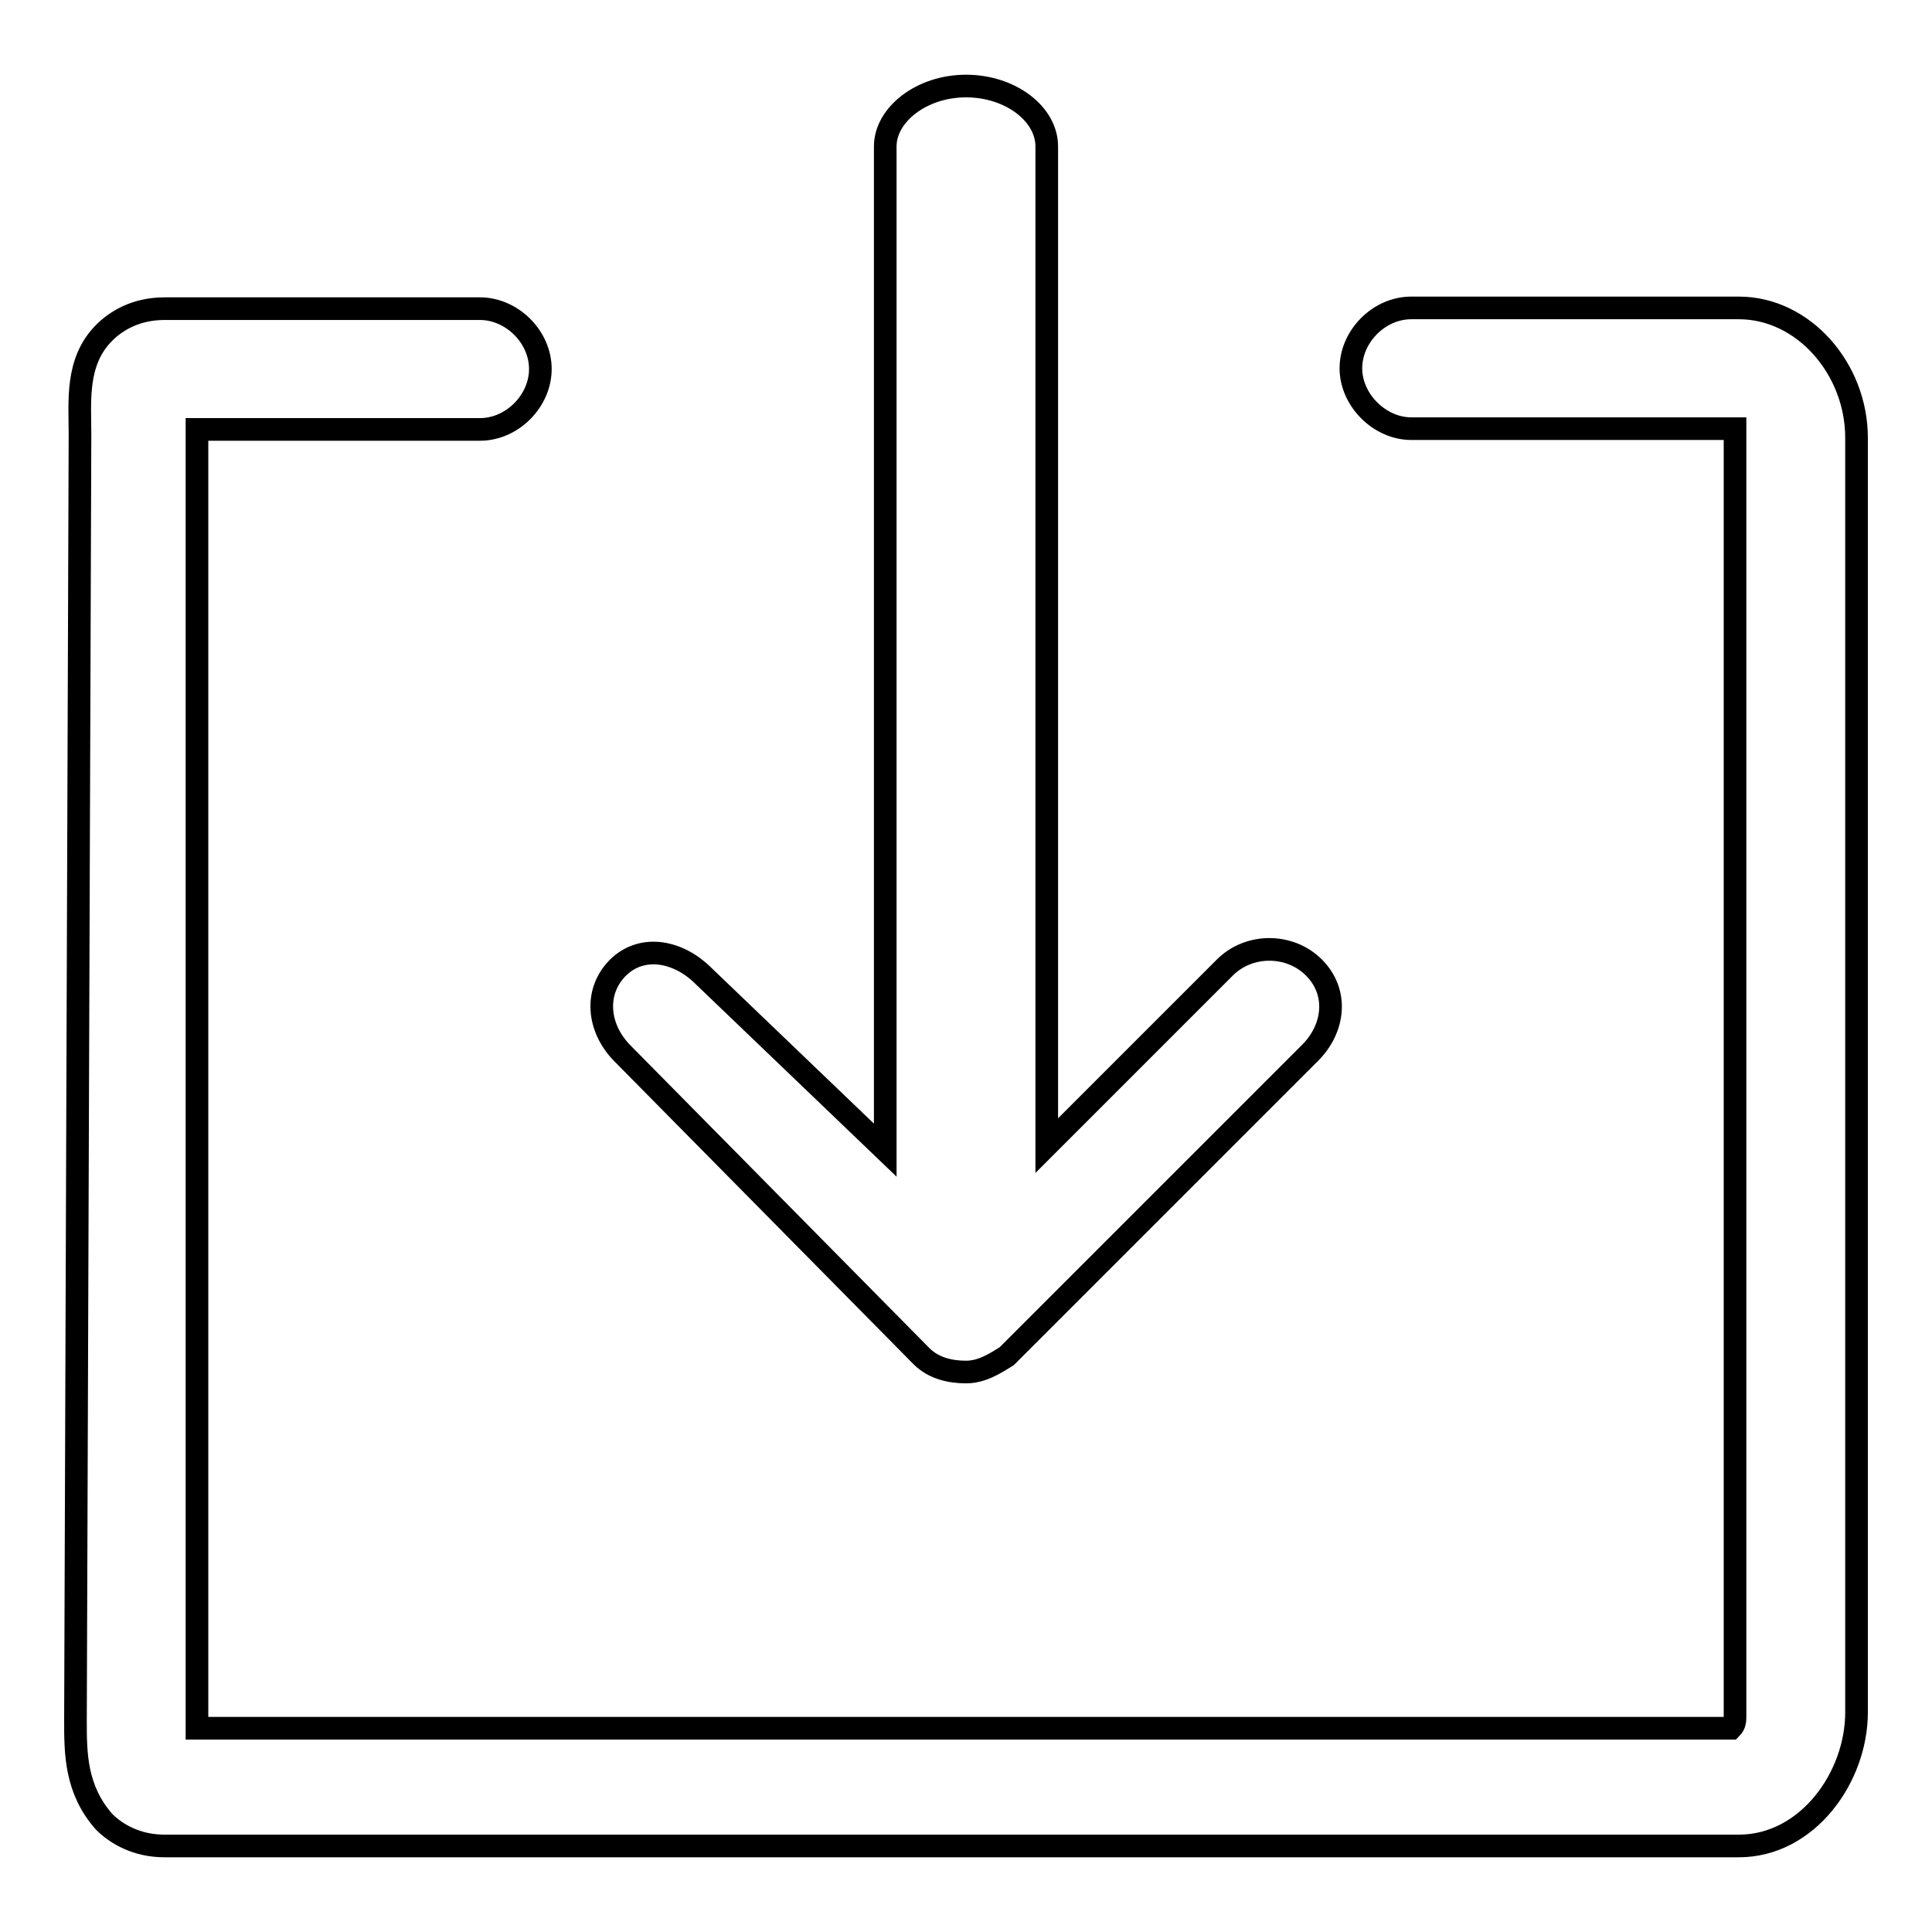 <?xml version="1.0" encoding="utf-8"?>
<!-- Svg Vector Icons : http://www.onlinewebfonts.com/icon -->
<!DOCTYPE svg PUBLIC "-//W3C//DTD SVG 1.1//EN" "http://www.w3.org/Graphics/SVG/1.1/DTD/svg11.dtd">
<svg version="1.1" xmlns="http://www.w3.org/2000/svg" xmlns:xlink="http://www.w3.org/1999/xlink" x="0px" y="0px" viewBox="0 0 256 256" enable-background="new 0 0 256 256" xml:space="preserve">
<g><g><path stroke-width="3" fill-opacity="0" stroke="#000000"  d="M122.1,179.7c1.6,1.6,3.8,2.1,5.9,2.1c2.1,0,3.8-1.1,5.4-2.1l40.2-40.2c3.2-3.2,3.8-8,0.5-11.3c-3.2-3.2-8.6-3.2-11.8,0l-23.6,23.6V19.4c0-4.3-4.8-8-10.7-8c-5.9,0-10.7,3.8-10.7,8v133l-24.1-23.1c-3.2-3.2-8-4.3-11.3-1.1c-3.2,3.2-2.7,8,0.5,11.3L122.1,179.7z"/><path stroke-width="3" fill-opacity="0" stroke="#000000"  d="M230.4,40.8H187c-4.3,0-8,3.8-8,8s3.8,8,8,8h42.9c0,0,0,0.5,0,1.1v169.5c0,0.5,0,1.1-0.5,1.6H26.1c0,0,0,0,0-0.5V58v-1.1h37.5c4.3,0,8-3.8,8-8c0-4.3-3.8-8-8-8H21.8c-3.8,0-6.4,1.6-8,3.2c-3.8,3.8-3.2,9.1-3.2,13.4L10,228c0,4.3,0,9.1,3.8,13.4c1.6,1.6,4.3,3.2,8,3.2h208.6c9.1,0,15.6-9.1,15.6-17.7V58C246,48.9,239,40.8,230.4,40.8z"/></g></g>
</svg>